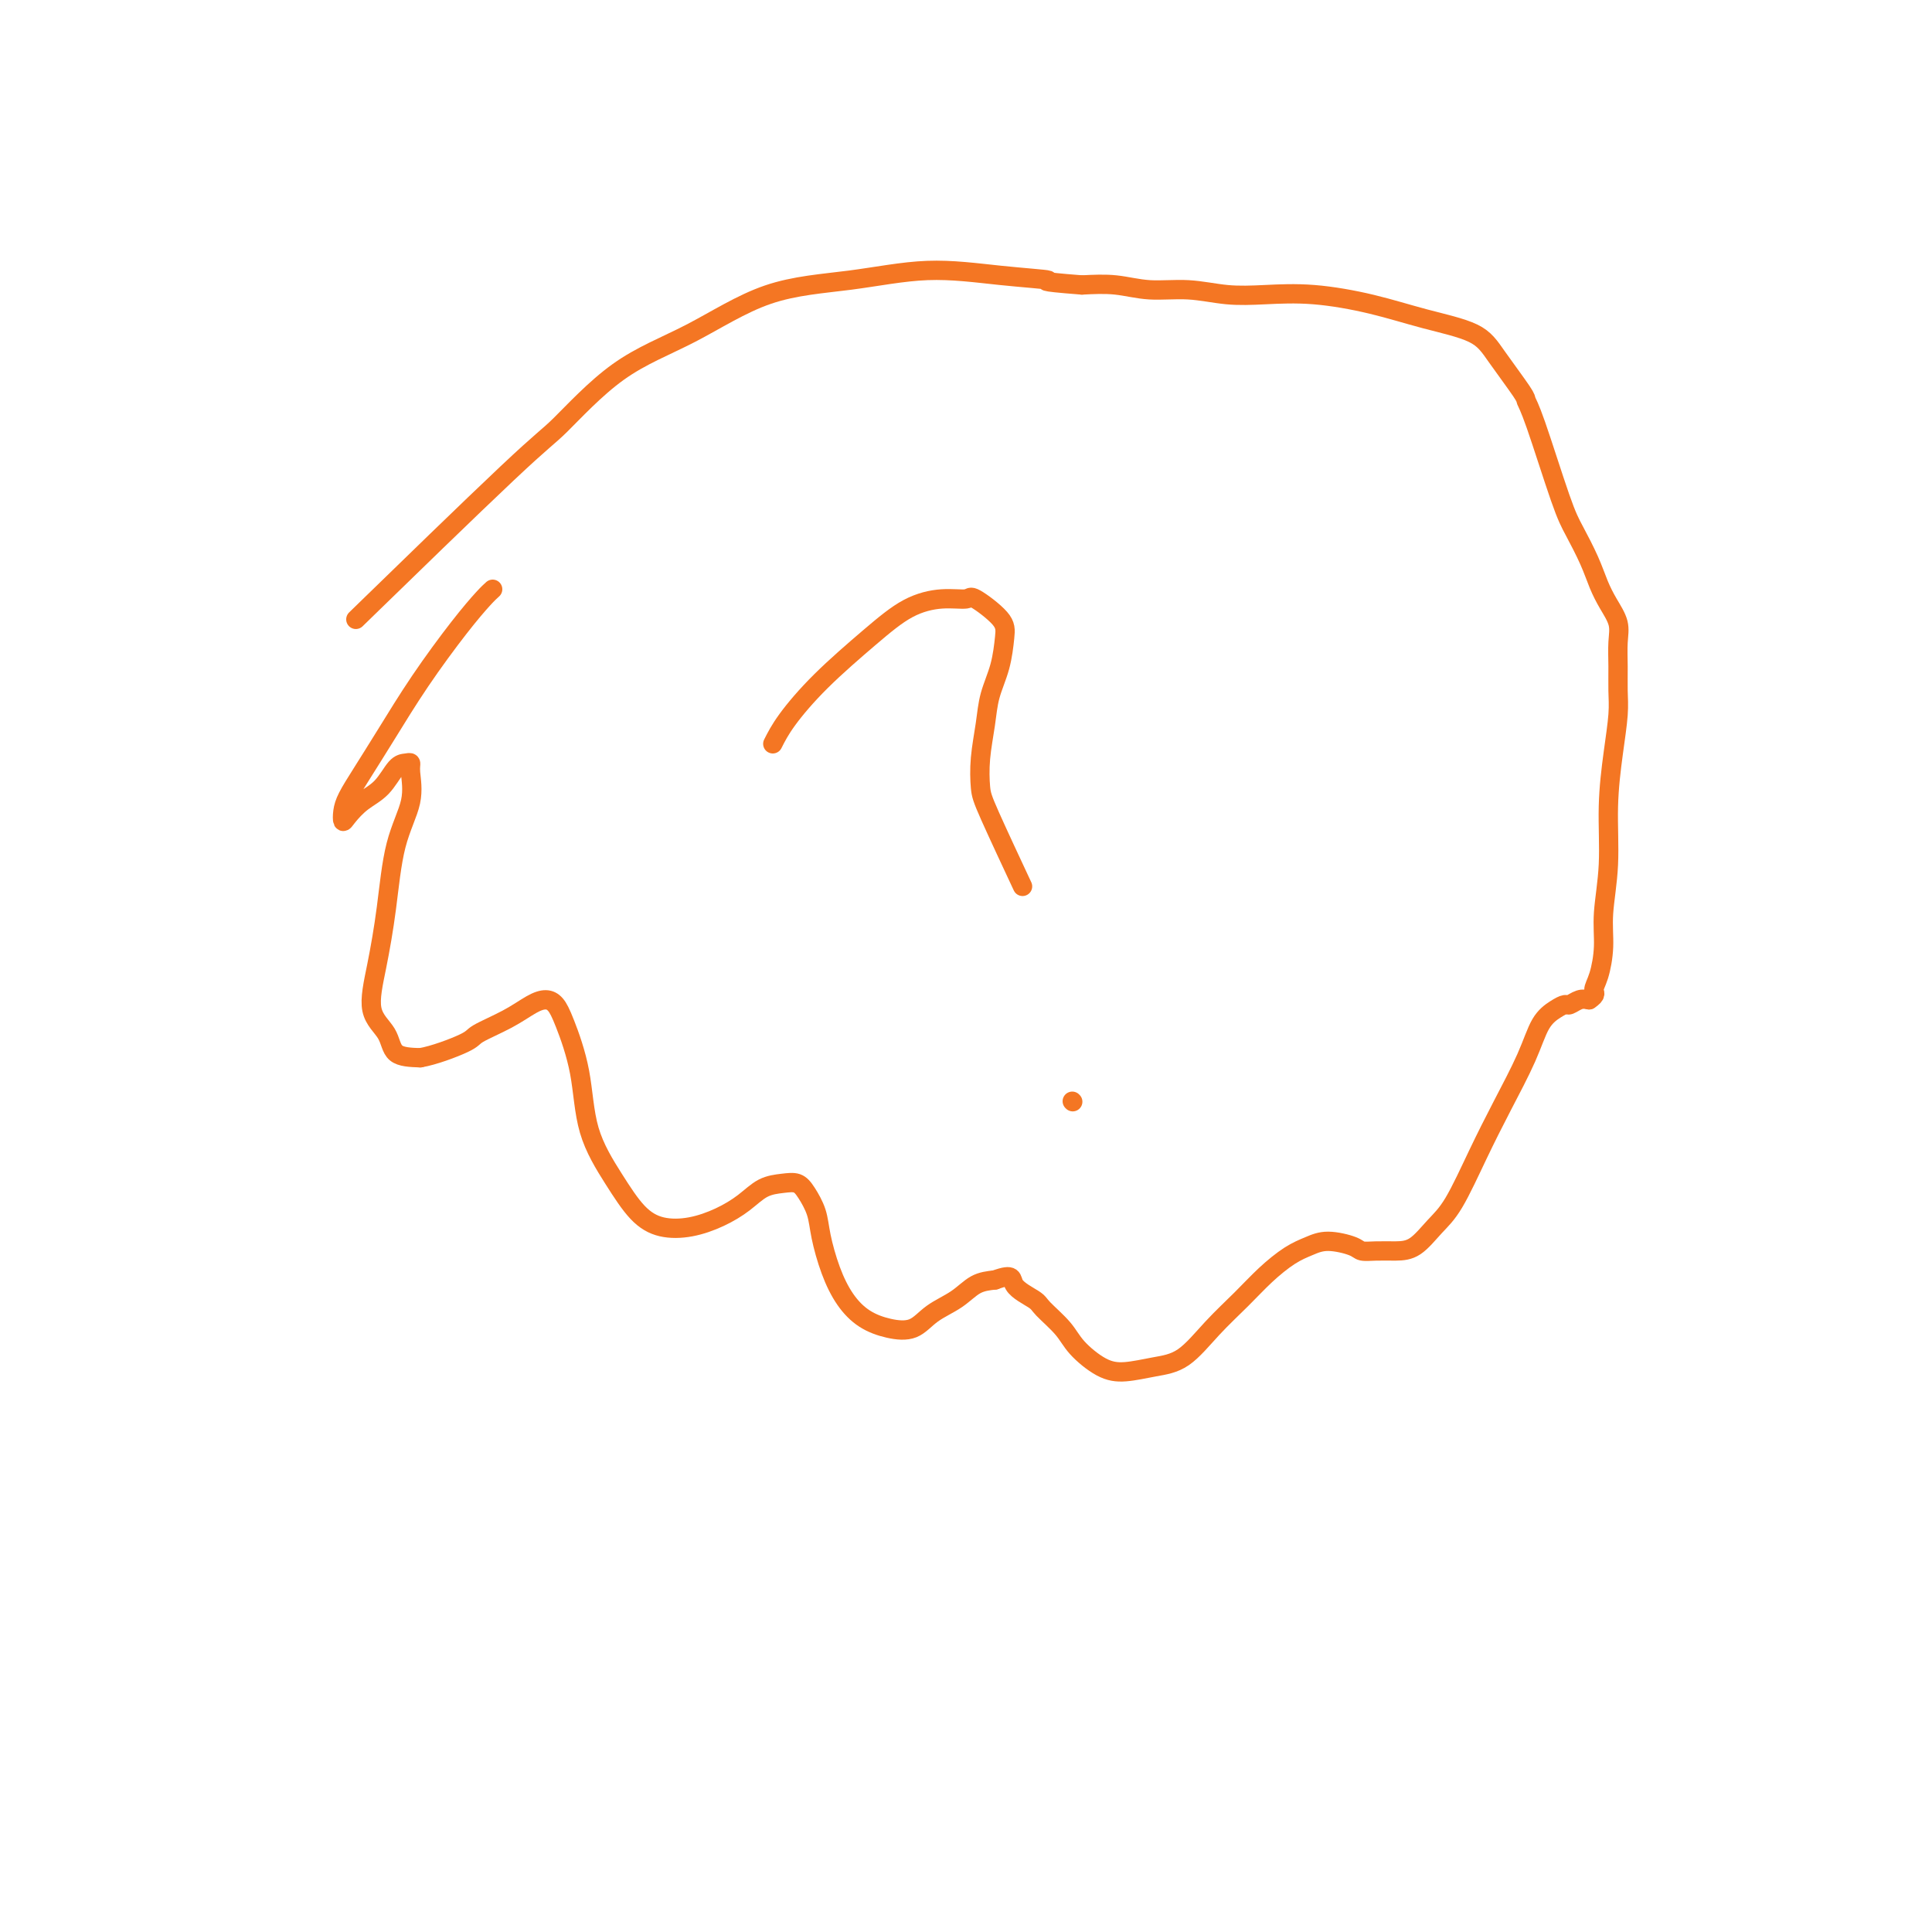 <svg viewBox='0 0 400 400' version='1.1' xmlns='http://www.w3.org/2000/svg' xmlns:xlink='http://www.w3.org/1999/xlink'><g fill='none' stroke='#F47623' stroke-width='4' stroke-linecap='round' stroke-linejoin='round'><path d='M102,122c-0.474,0.425 -0.948,0.850 -2,2c-1.052,1.150 -2.681,3.025 -5,6c-2.319,2.975 -5.329,7.051 -8,11c-2.671,3.949 -5.003,7.770 -7,11c-1.997,3.230 -3.658,5.869 -5,8c-1.342,2.131 -2.366,3.753 -3,5c-0.634,1.247 -0.879,2.120 -1,3c-0.121,0.880 -0.118,1.766 0,2c0.118,0.234 0.350,-0.186 1,-1c0.650,-0.814 1.719,-2.023 3,-3c1.281,-0.977 2.773,-1.723 4,-3c1.227,-1.277 2.188,-3.086 3,-4c0.812,-0.914 1.476,-0.933 2,-1c0.524,-0.067 0.909,-0.183 1,0c0.091,0.183 -0.111,0.663 0,2c0.111,1.337 0.535,3.529 0,6c-0.535,2.471 -2.028,5.220 -3,9c-0.972,3.780 -1.423,8.593 -2,13c-0.577,4.407 -1.279,8.410 -2,12c-0.721,3.590 -1.461,6.766 -1,9c0.461,2.234 2.124,3.524 3,5c0.876,1.476 0.965,3.136 2,4c1.035,0.864 3.018,0.932 5,1'/><path d='M87,219c2.709,-0.440 6.980,-2.042 9,-3c2.020,-0.958 1.787,-1.274 3,-2c1.213,-0.726 3.871,-1.861 6,-3c2.129,-1.139 3.730,-2.281 5,-3c1.270,-0.719 2.211,-1.015 3,-1c0.789,0.015 1.428,0.339 2,1c0.572,0.661 1.079,1.657 2,4c0.921,2.343 2.257,6.032 3,10c0.743,3.968 0.892,8.213 2,12c1.108,3.787 3.173,7.115 5,10c1.827,2.885 3.416,5.329 5,7c1.584,1.671 3.165,2.571 5,3c1.835,0.429 3.926,0.388 6,0c2.074,-0.388 4.131,-1.125 6,-2c1.869,-0.875 3.550,-1.890 5,-3c1.450,-1.110 2.669,-2.314 4,-3c1.331,-0.686 2.776,-0.854 4,-1c1.224,-0.146 2.228,-0.270 3,0c0.772,0.270 1.311,0.935 2,2c0.689,1.065 1.527,2.529 2,4c0.473,1.471 0.583,2.947 1,5c0.417,2.053 1.143,4.682 2,7c0.857,2.318 1.844,4.325 3,6c1.156,1.675 2.479,3.018 4,4c1.521,0.982 3.239,1.601 5,2c1.761,0.399 3.566,0.576 5,0c1.434,-0.576 2.498,-1.907 4,-3c1.502,-1.093 3.443,-1.948 5,-3c1.557,-1.052 2.731,-2.301 4,-3c1.269,-0.699 2.635,-0.850 4,-1'/><path d='M206,265c4.084,-1.484 3.294,-0.194 4,1c0.706,1.194 2.908,2.292 4,3c1.092,0.708 1.073,1.028 2,2c0.927,0.972 2.798,2.597 4,4c1.202,1.403 1.734,2.583 3,4c1.266,1.417 3.267,3.070 5,4c1.733,0.930 3.197,1.138 5,1c1.803,-0.138 3.944,-0.623 6,-1c2.056,-0.377 4.027,-0.647 6,-2c1.973,-1.353 3.949,-3.791 6,-6c2.051,-2.209 4.178,-4.190 6,-6c1.822,-1.810 3.339,-3.449 5,-5c1.661,-1.551 3.466,-3.014 5,-4c1.534,-0.986 2.797,-1.494 4,-2c1.203,-0.506 2.344,-1.011 4,-1c1.656,0.011 3.825,0.538 5,1c1.175,0.462 1.357,0.858 2,1c0.643,0.142 1.749,0.031 3,0c1.251,-0.031 2.648,0.018 4,0c1.352,-0.018 2.660,-0.104 4,-1c1.340,-0.896 2.711,-2.604 4,-4c1.289,-1.396 2.494,-2.481 4,-5c1.506,-2.519 3.313,-6.471 5,-10c1.687,-3.529 3.254,-6.634 5,-10c1.746,-3.366 3.671,-6.992 5,-10c1.329,-3.008 2.061,-5.398 3,-7c0.939,-1.602 2.086,-2.415 3,-3c0.914,-0.585 1.596,-0.940 2,-1c0.404,-0.060 0.532,0.176 1,0c0.468,-0.176 1.277,-0.765 2,-1c0.723,-0.235 1.362,-0.118 2,0'/><path d='M329,207c1.730,-1.120 1.056,-1.421 1,-2c-0.056,-0.579 0.506,-1.438 1,-3c0.494,-1.562 0.920,-3.829 1,-6c0.080,-2.171 -0.185,-4.247 0,-7c0.185,-2.753 0.820,-6.185 1,-10c0.180,-3.815 -0.095,-8.014 0,-12c0.095,-3.986 0.561,-7.759 1,-11c0.439,-3.241 0.851,-5.948 1,-8c0.149,-2.052 0.034,-3.448 0,-5c-0.034,-1.552 0.013,-3.261 0,-5c-0.013,-1.739 -0.085,-3.509 0,-5c0.085,-1.491 0.329,-2.702 0,-4c-0.329,-1.298 -1.230,-2.682 -2,-4c-0.770,-1.318 -1.410,-2.569 -2,-4c-0.590,-1.431 -1.129,-3.042 -2,-5c-0.871,-1.958 -2.075,-4.264 -3,-6c-0.925,-1.736 -1.570,-2.904 -3,-7c-1.430,-4.096 -3.644,-11.121 -5,-15c-1.356,-3.879 -1.853,-4.614 -2,-5c-0.147,-0.386 0.056,-0.424 -1,-2c-1.056,-1.576 -3.370,-4.689 -5,-7c-1.630,-2.311 -2.576,-3.821 -5,-5c-2.424,-1.179 -6.326,-2.028 -10,-3c-3.674,-0.972 -7.120,-2.068 -11,-3c-3.880,-0.932 -8.195,-1.699 -12,-2c-3.805,-0.301 -7.099,-0.137 -10,0c-2.901,0.137 -5.407,0.247 -8,0c-2.593,-0.247 -5.272,-0.850 -8,-1c-2.728,-0.150 -5.504,0.152 -8,0c-2.496,-0.152 -4.713,-0.758 -7,-1c-2.287,-0.242 -4.643,-0.121 -7,0'/><path d='M224,59c-10.451,-0.808 -6.577,-0.829 -7,-1c-0.423,-0.171 -5.141,-0.494 -10,-1c-4.859,-0.506 -9.858,-1.195 -15,-1c-5.142,0.195 -10.427,1.274 -16,2c-5.573,0.726 -11.433,1.098 -17,3c-5.567,1.902 -10.842,5.334 -16,8c-5.158,2.666 -10.200,4.565 -15,8c-4.800,3.435 -9.359,8.405 -12,11c-2.641,2.595 -3.365,2.814 -11,10c-7.635,7.186 -22.181,21.339 -28,27c-5.819,5.661 -2.909,2.831 0,0'/><path d='M160,154c0.726,-1.436 1.452,-2.872 3,-5c1.548,-2.128 3.918,-4.947 7,-8c3.082,-3.053 6.878,-6.338 10,-9c3.122,-2.662 5.572,-4.701 8,-6c2.428,-1.299 4.833,-1.858 7,-2c2.167,-0.142 4.095,0.134 5,0c0.905,-0.134 0.786,-0.677 2,0c1.214,0.677 3.762,2.573 5,4c1.238,1.427 1.165,2.386 1,4c-0.165,1.614 -0.423,3.885 -1,6c-0.577,2.115 -1.474,4.075 -2,6c-0.526,1.925 -0.683,3.814 -1,6c-0.317,2.186 -0.795,4.669 -1,7c-0.205,2.331 -0.137,4.512 0,6c0.137,1.488 0.345,2.285 2,6c1.655,3.715 4.759,10.347 6,13c1.241,2.653 0.621,1.326 0,0'/><path d='M222,228c0.000,0.000 0.100,0.100 0.1,0.1'/></g>
</svg>